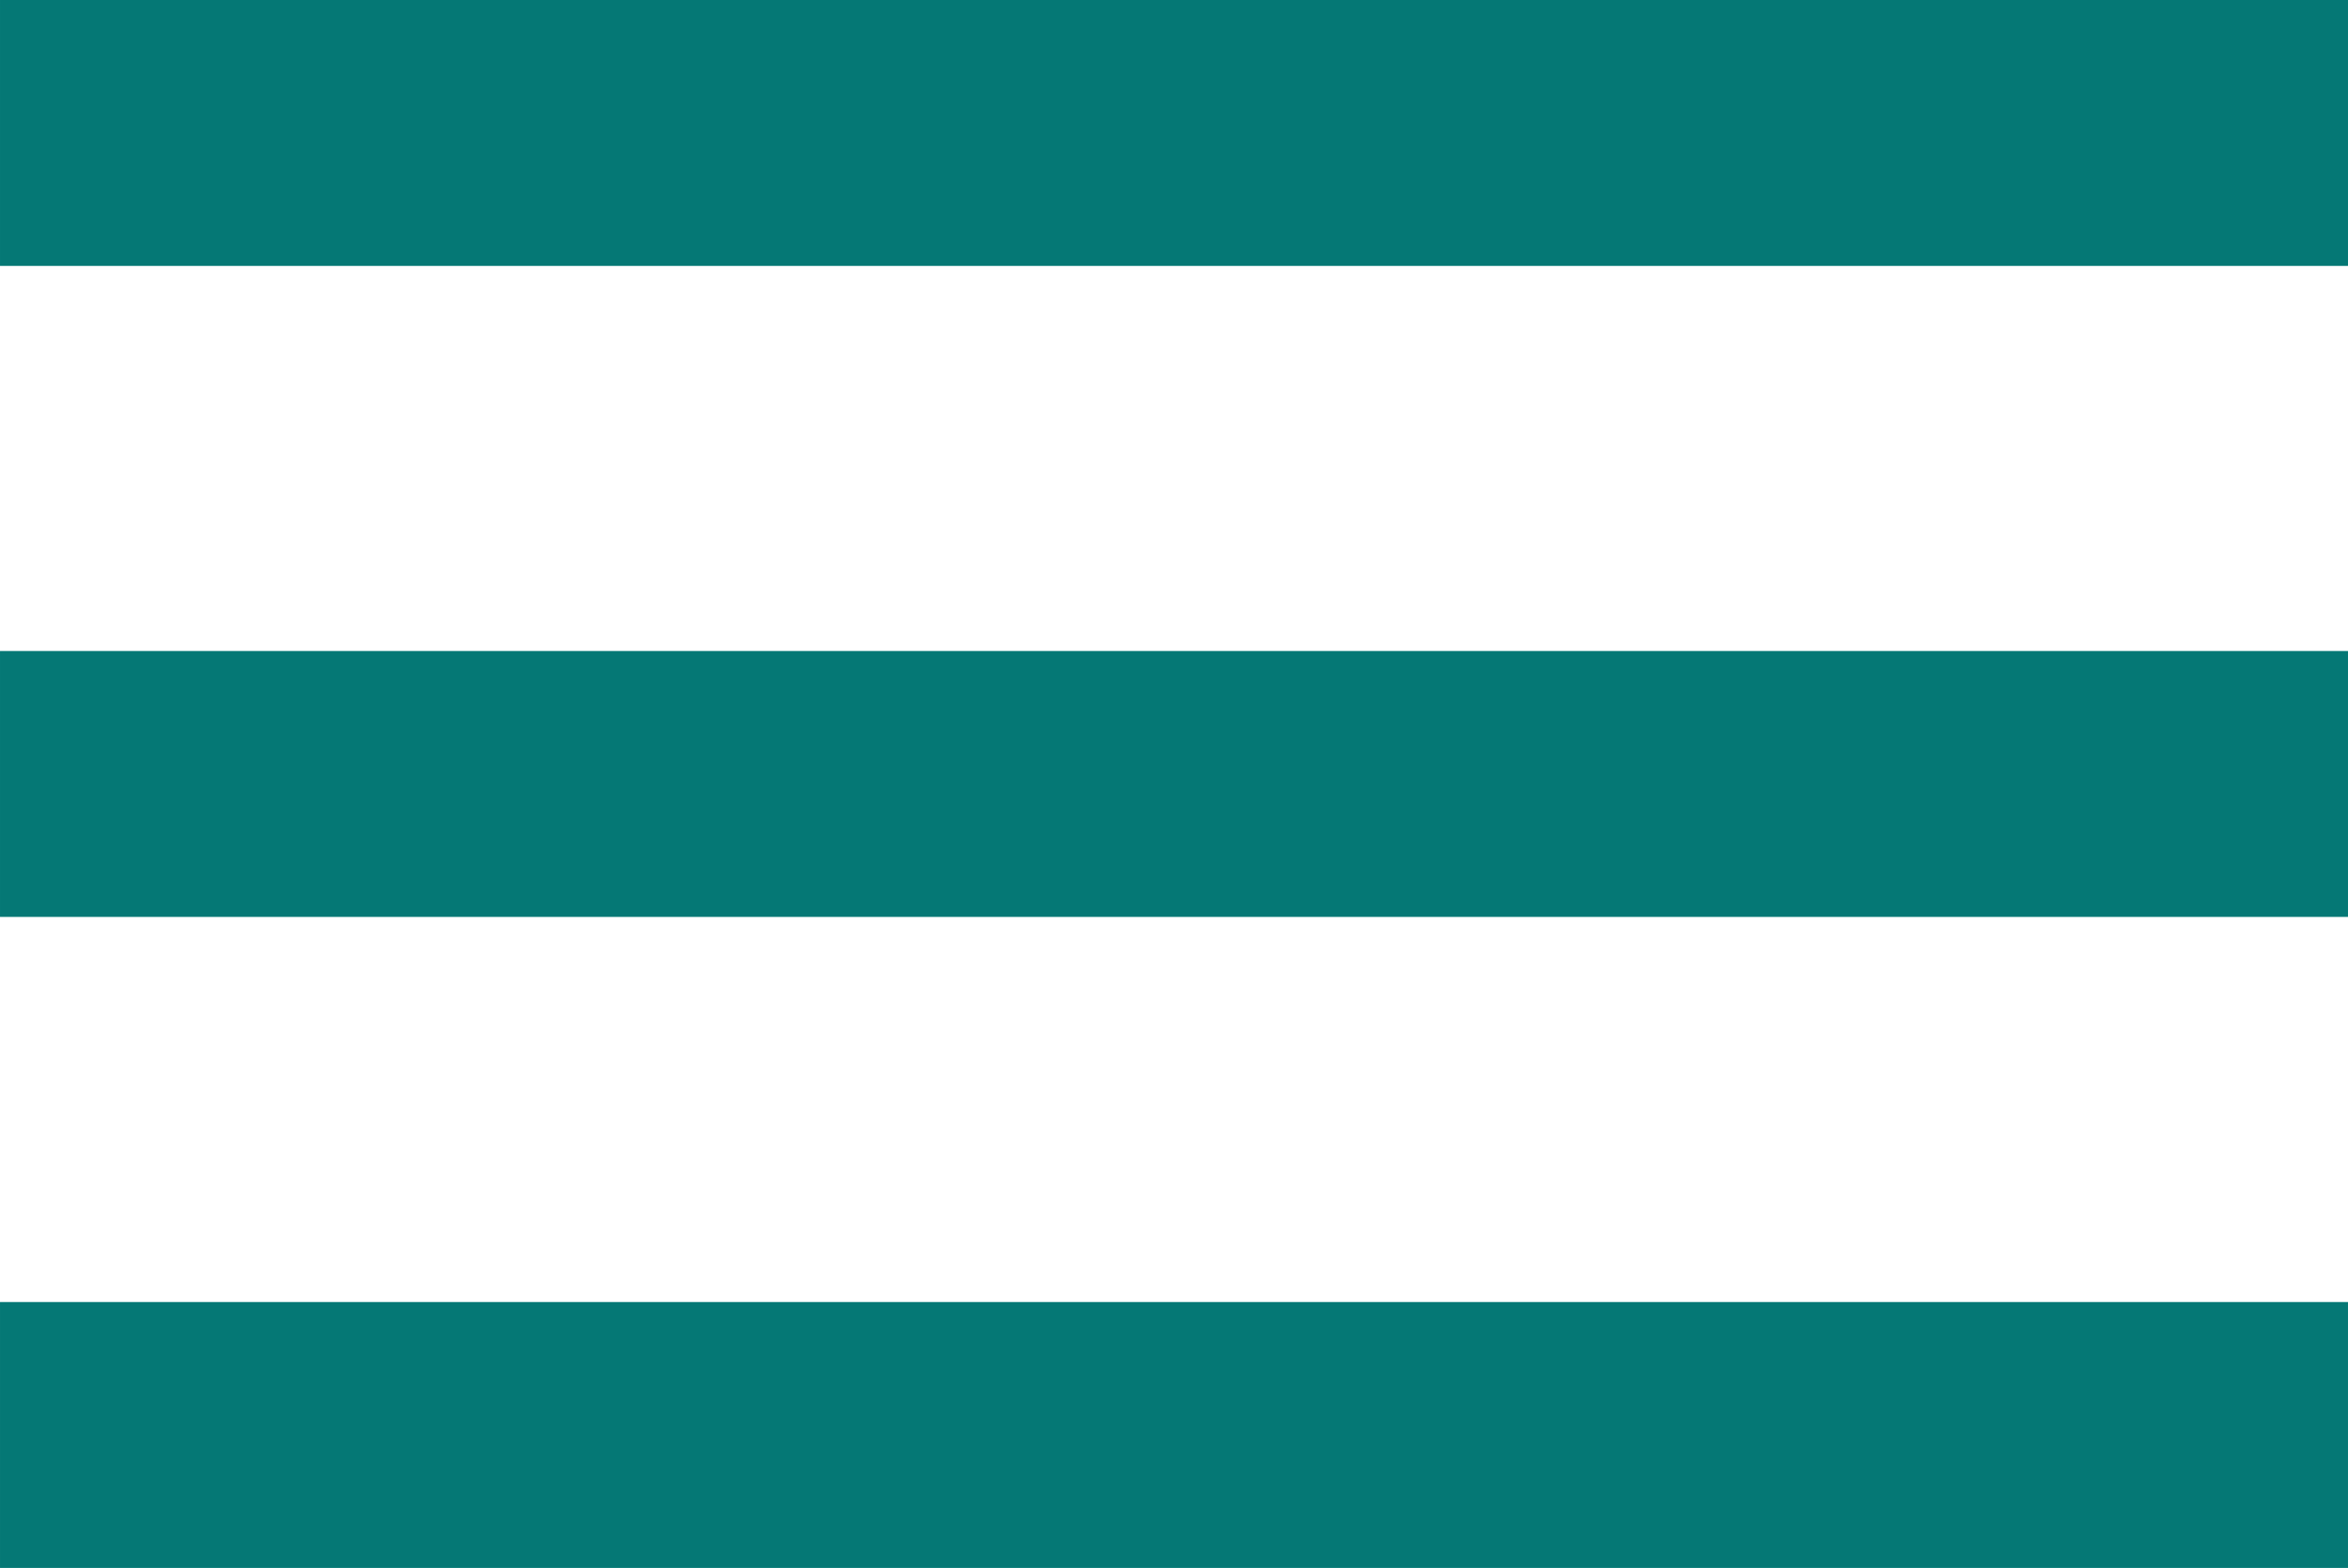 <?xml version="1.0" encoding="UTF-8"?> <svg xmlns="http://www.w3.org/2000/svg" xmlns:xlink="http://www.w3.org/1999/xlink" xmlns:xodm="http://www.corel.com/coreldraw/odm/2003" xml:space="preserve" width="108.383mm" height="72.396mm" version="1.1" style="shape-rendering:geometricPrecision; text-rendering:geometricPrecision; image-rendering:optimizeQuality; fill-rule:evenodd; clip-rule:evenodd" viewBox="0 0 8999.26 6011.23"> <defs> <style type="text/css"> .fil0 {fill:#057875} </style> </defs> <g id="Слой_x0020_1">  <g id="_2943587839824"> <polygon class="fil0" points="-0,3515.34 8999.26,3515.34 8999.26,2495.89 -0,2495.89 "></polygon> <polygon class="fil0" points="-0,1019.45 8999.26,1019.45 8999.26,0 -0,0 "></polygon> <polygon class="fil0" points="-0,6011.23 8999.26,6011.23 8999.26,4991.78 -0,4991.78 "></polygon> </g> </g> </svg> 